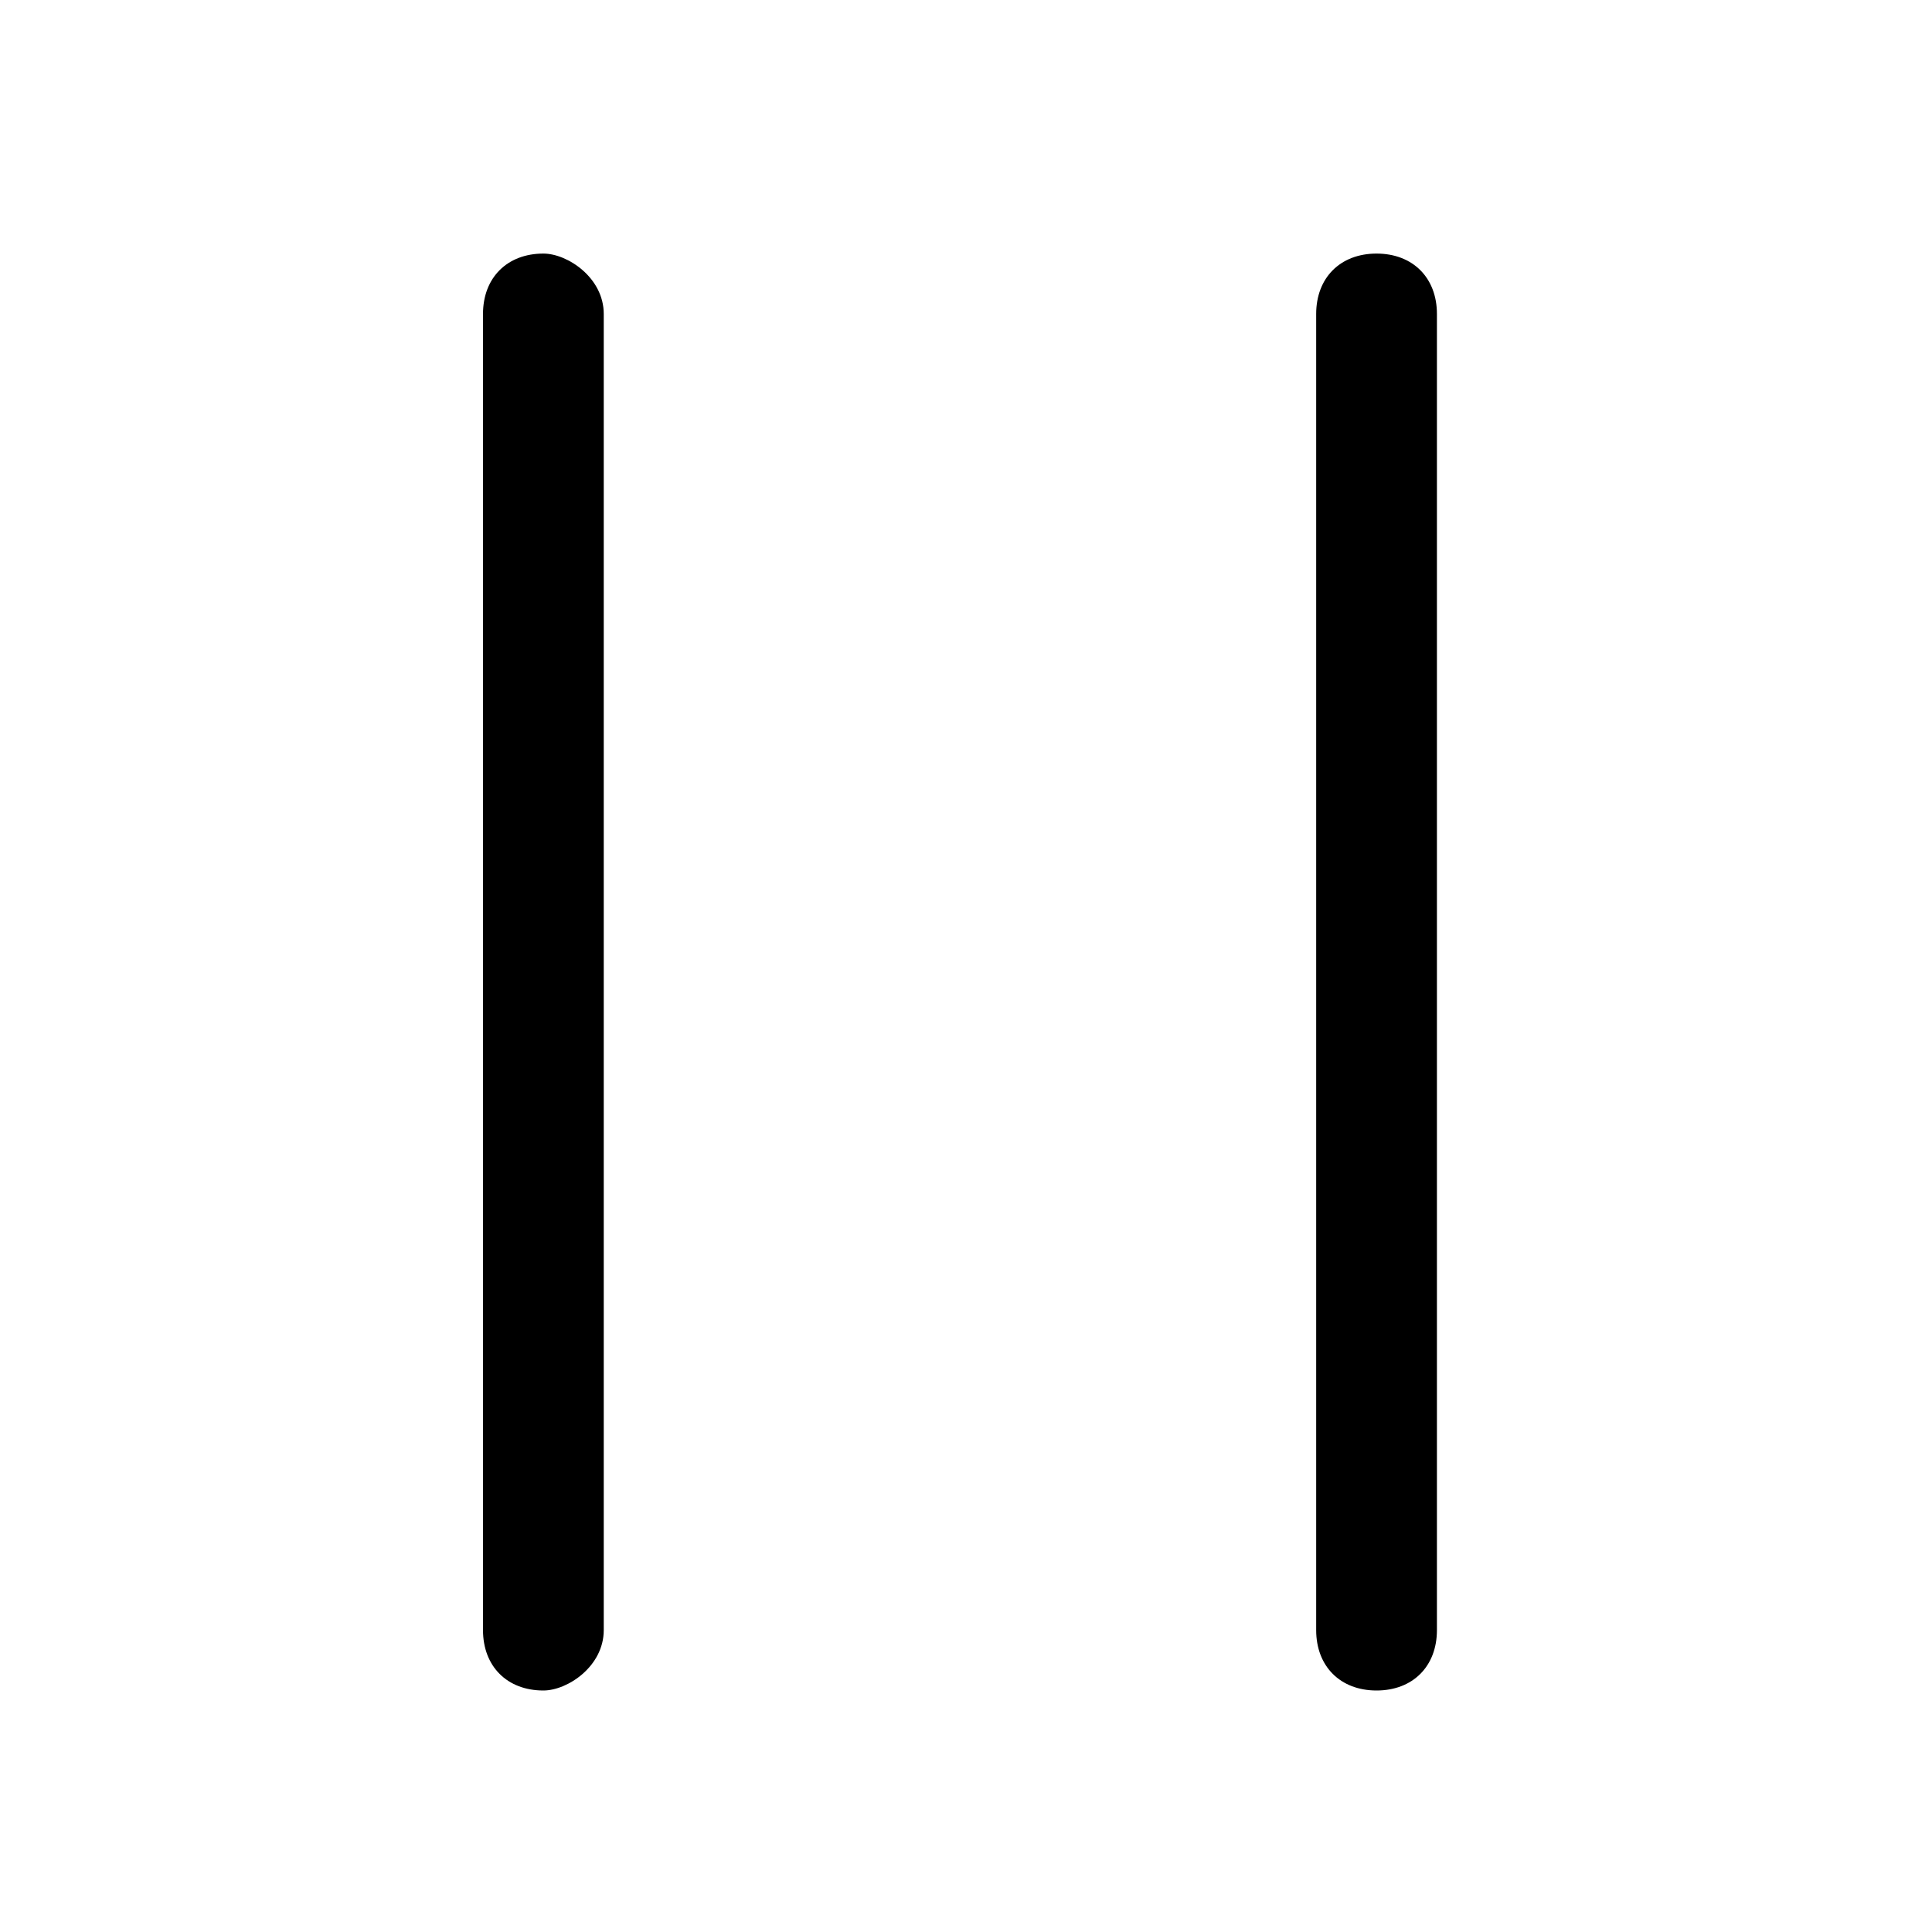 <!-- This Source Code Form is subject to the terms of the Mozilla Public
   - License, v. 2.0. If a copy of the MPL was not distributed with this
   - file, You can obtain one at http://mozilla.org/MPL/2.0/. -->
<svg version="1.1" xmlns:svg="http://www.w3.org/2000/svg"
     xmlns="http://www.w3.org/2000/svg" viewBox="0 0 16 16">
	<path d="M5,13.5C5,13.8,4.7,14,4.5,14C4.2,14,4,13.8,4,13.5V2.6c0-0.3,0.2-0.5,0.5-0.5C4.7,2.1,5,2.3,5,2.6V13.5z"/>
	<path d="M11.9,13.5c0,0.3-0.2,0.5-0.5,0.5s-0.5-0.2-0.5-0.5V2.6c0-0.3,0.2-0.5,0.5-0.5s0.5,0.2,0.5,0.5V13.5z"/>
</svg>

